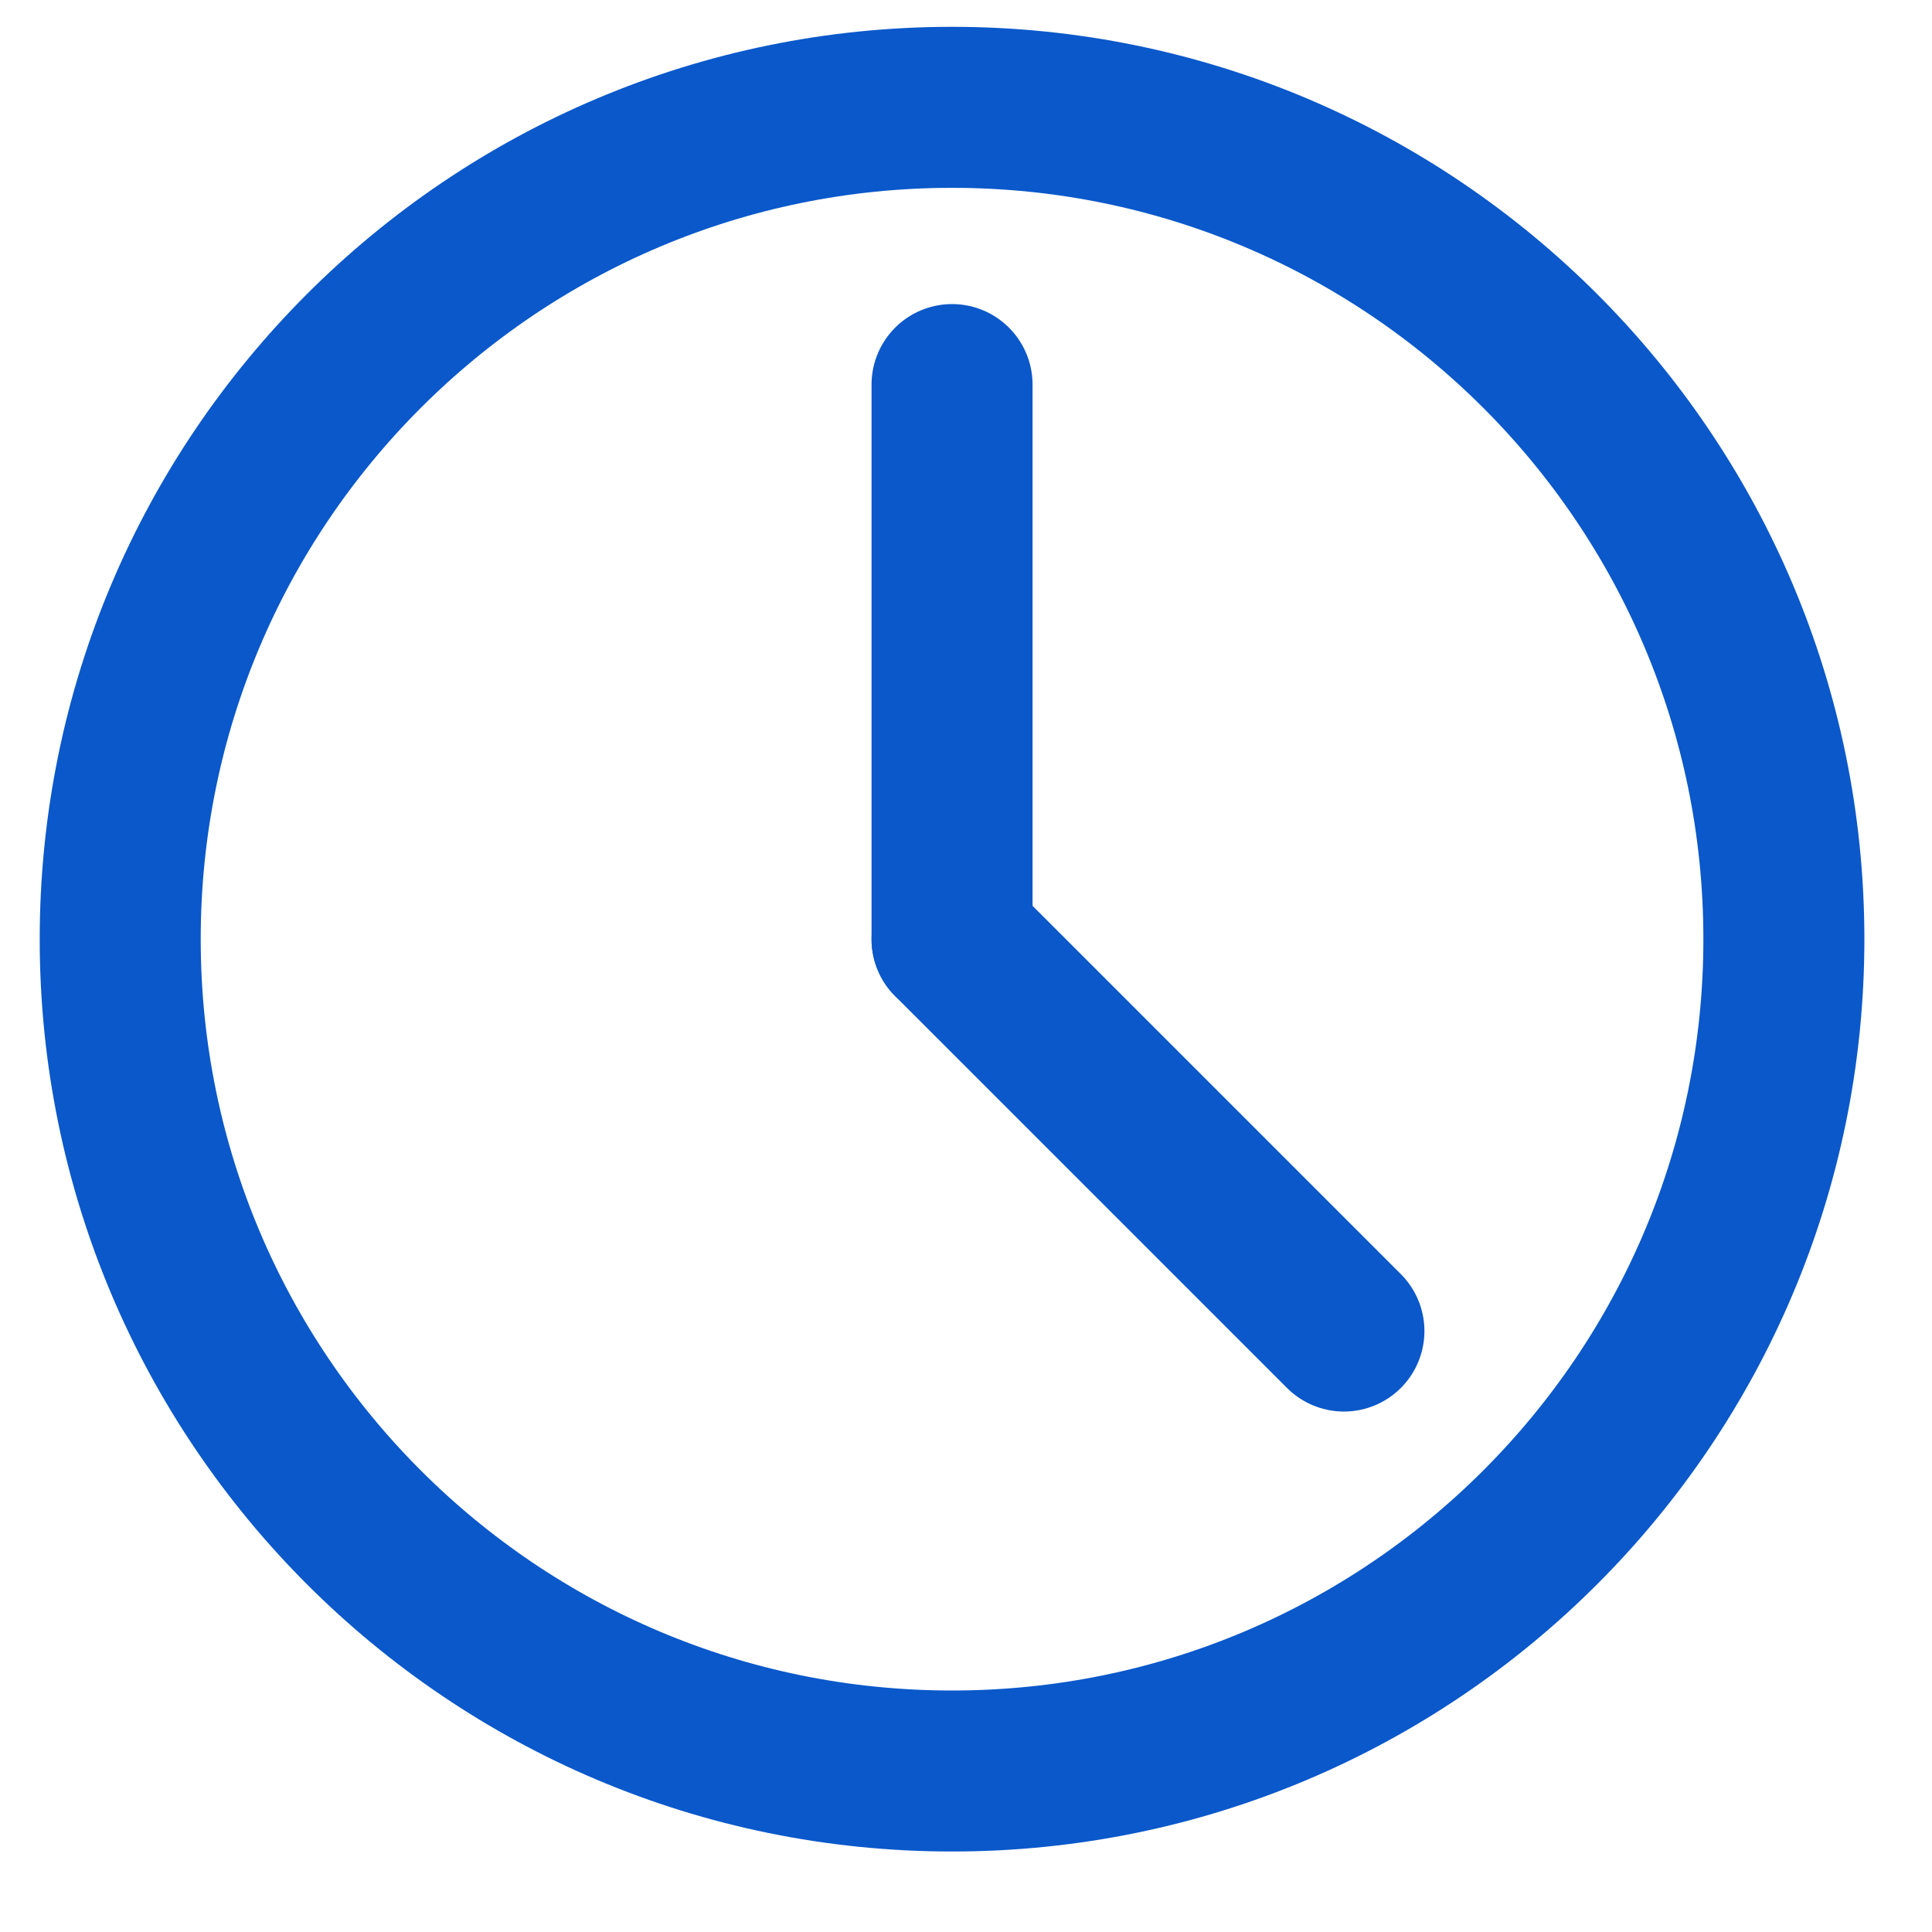 <svg width="18" height="18" viewBox="0 0 18 18" fill="none" xmlns="http://www.w3.org/2000/svg">
<path d="M8.87 16.5C13.15 16.5 16.62 13.03 16.62 8.75C16.62 4.47 13.15 1 8.87 1C4.59 1 1.12 4.47 1.12 8.75C1.12 13.03 4.59 16.5 8.87 16.5Z" stroke="#0A58CA" stroke-width="1.5" stroke-linecap="round" stroke-linejoin="round"/>
<path d="M8.87 3.583V8.75" stroke="#0A58CA" stroke-width="1.5" stroke-linecap="round" stroke-linejoin="round"/>
<path d="M12.521 12.401L8.87 8.75" stroke="#0A58CA" stroke-width="1.5" stroke-linecap="round" stroke-linejoin="round"/>
</svg>
